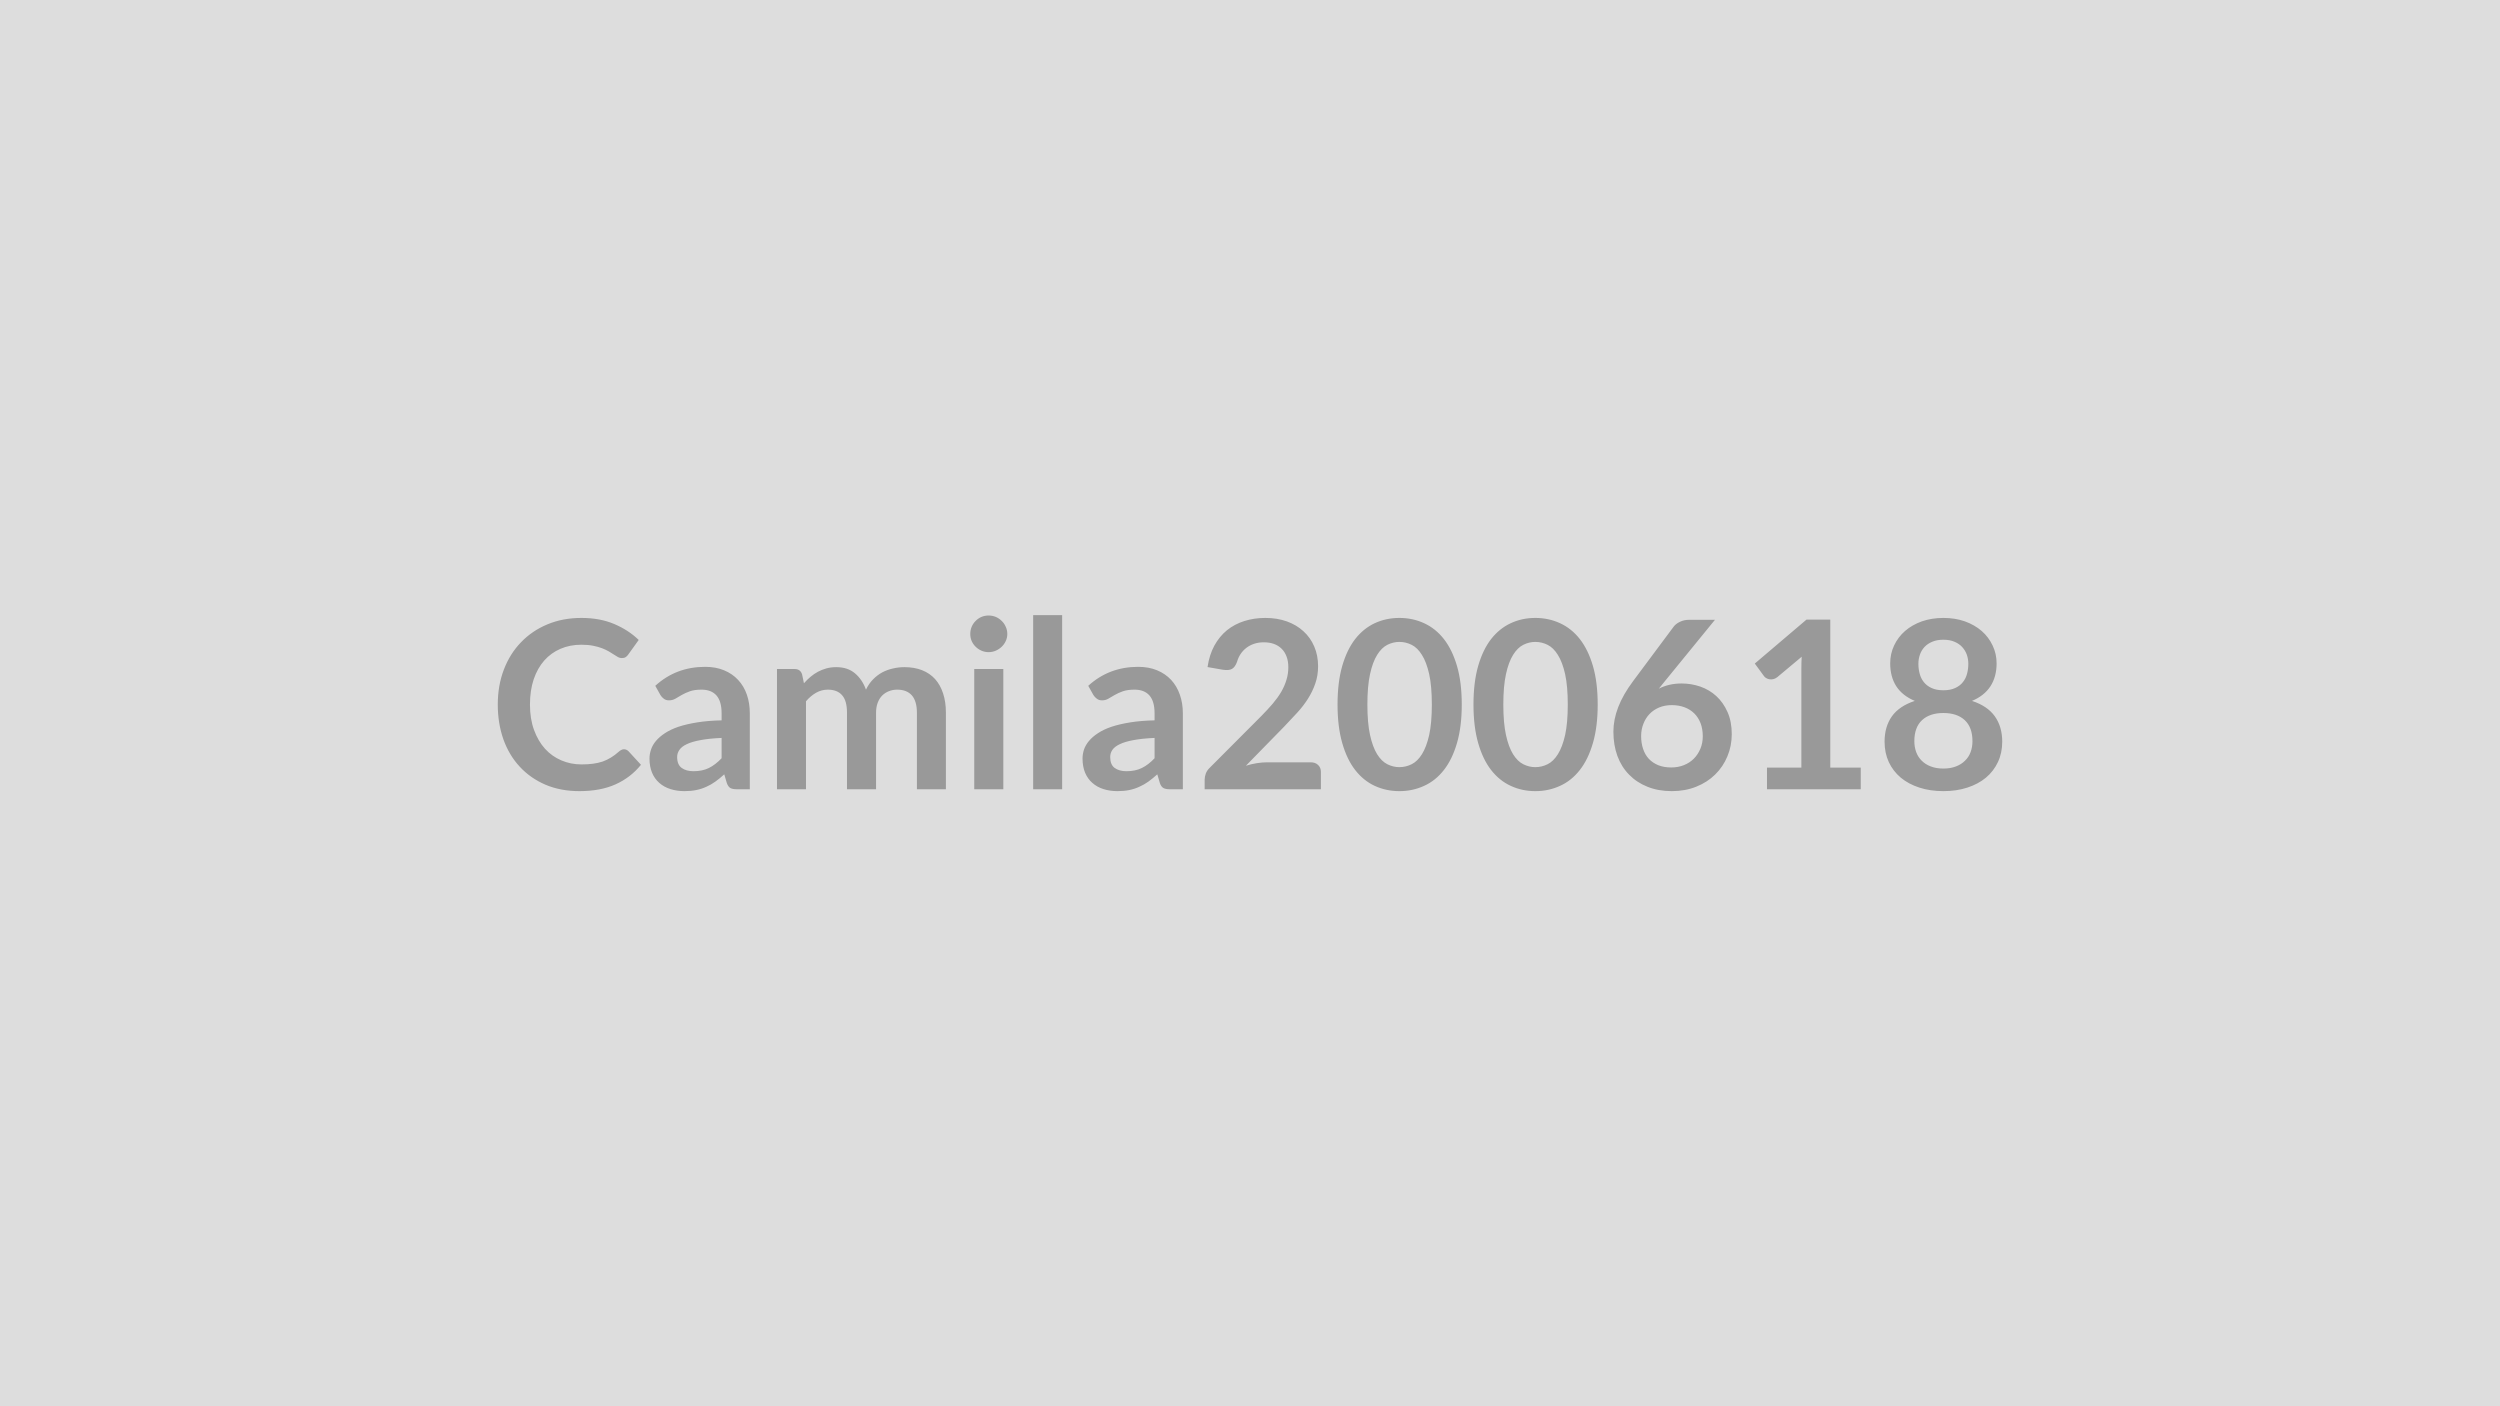 <svg xmlns="http://www.w3.org/2000/svg" width="320" height="180" viewBox="0 0 320 180"><rect width="100%" height="100%" fill="#DDDDDD"/><path fill="#999999" d="M79.865 95.905q.33 0 .59.26l1.59 1.73q-1.32 1.63-3.25 2.5t-4.63.87q-2.41 0-4.34-.82-1.93-.83-3.29-2.3-1.37-1.47-2.1-3.51-.72-2.04-.72-4.45 0-2.45.78-4.48.78-2.04 2.2-3.5 1.41-1.47 3.38-2.29 1.96-.82 4.35-.82 2.37 0 4.2.78 1.84.78 3.13 2.04l-1.35 1.88q-.12.18-.31.31-.18.13-.51.13-.23 0-.47-.12-.24-.13-.52-.32l-.66-.41q-.38-.22-.87-.41-.5-.19-1.15-.32t-1.51-.13q-1.45 0-2.66.52t-2.08 1.5q-.87.99-1.35 2.4-.48 1.42-.48 3.24 0 1.83.52 3.25t1.4 2.4q.89.98 2.09 1.49 1.2.52 2.58.52.82 0 1.49-.09t1.23-.28q.56-.2 1.06-.51.51-.31 1-.75.15-.14.32-.22.16-.09.34-.09m12.5 1.15v-2.6q-1.61.07-2.7.28-1.1.2-1.76.52-.66.31-.94.73-.29.42-.29.91 0 .98.58 1.4t1.51.42q1.14 0 1.97-.41t1.63-1.25m-7.83-8.09-.66-1.18q2.65-2.43 6.39-2.43 1.35 0 2.41.44 1.07.44 1.8 1.23.74.79 1.12 1.88t.38 2.4v9.72h-1.68q-.52 0-.81-.16-.28-.16-.45-.63l-.33-1.12q-.58.53-1.14.93-.55.4-1.15.66-.6.28-1.29.42-.68.14-1.5.14-.98 0-1.8-.26-.83-.26-1.43-.79-.6-.52-.93-1.3-.33-.79-.33-1.82 0-.58.2-1.16.19-.58.63-1.1.45-.53 1.15-.99.71-.47 1.73-.82 1.03-.34 2.4-.56 1.36-.22 3.12-.26v-.9q0-1.54-.66-2.29-.66-.74-1.91-.74-.9 0-1.49.21t-1.04.47q-.45.27-.82.48t-.82.21q-.39 0-.66-.21-.27-.2-.43-.47m18.63 12.06h-3.71v-15.39h2.27q.72 0 .94.68l.24 1.14q.41-.46.85-.83t.94-.64q.51-.27 1.08-.43.58-.16 1.27-.16 1.46 0 2.39.79.94.79 1.41 2.09.36-.76.9-1.31t1.18-.9q.65-.34 1.37-.5.73-.17 1.47-.17 1.27 0 2.26.39t1.67 1.14q.67.75 1.02 1.83.36 1.08.36 2.48v9.79h-3.71v-9.79q0-1.47-.64-2.22-.65-.74-1.89-.74-.57 0-1.06.2-.49.19-.86.56-.36.36-.57.92t-.21 1.28v9.79h-3.72v-9.79q0-1.55-.63-2.25-.62-.71-1.82-.71-.81 0-1.51.4-.69.39-1.29 1.09zm21.54-15.39h3.72v15.39h-3.72zm4.23-4.49q0 .49-.2.91-.19.42-.52.73-.32.31-.75.5-.44.19-.93.19-.48 0-.91-.19t-.74-.5q-.32-.31-.51-.73-.18-.42-.18-.91t.18-.92q.19-.44.51-.75.31-.32.74-.51.43-.18.91-.18.49 0 .93.18.43.19.75.51.33.31.52.75.2.43.2.92m3.31-2.41h3.71v22.29h-3.71zm15.54 18.32v-2.6q-1.6.07-2.7.28-1.09.2-1.75.52-.66.31-.95.73-.28.42-.28.91 0 .98.57 1.4.58.42 1.51.42 1.14 0 1.97-.41.84-.41 1.63-1.25m-7.83-8.09-.66-1.18q2.66-2.43 6.39-2.43 1.35 0 2.42.44 1.06.44 1.8 1.23.73.79 1.11 1.88.39 1.09.39 2.4v9.72h-1.68q-.53 0-.81-.16-.29-.16-.45-.63l-.33-1.12q-.59.53-1.14.93-.56.4-1.16.66-.6.28-1.28.42t-1.51.14q-.97 0-1.8-.26-.82-.26-1.42-.79-.6-.52-.93-1.3-.33-.79-.33-1.82 0-.58.19-1.16.2-.58.64-1.1.44-.53 1.15-.99.7-.47 1.73-.82 1.03-.34 2.39-.56 1.37-.22 3.12-.26v-.9q0-1.54-.66-2.29-.66-.74-1.9-.74-.9 0-1.5.21-.59.21-1.04.47-.45.27-.82.48-.36.21-.81.21-.39 0-.66-.21-.27-.2-.44-.47m22.25 8.61h5.56q.6 0 .95.34.36.34.36.89v2.22h-14.88v-1.23q0-.37.15-.79.16-.41.51-.74l6.58-6.6q.83-.84 1.48-1.6.65-.77 1.09-1.52.43-.75.66-1.52.24-.77.24-1.63 0-.78-.23-1.37-.22-.59-.64-1-.41-.4-.99-.61-.57-.2-1.29-.2-.66 0-1.23.19-.56.19-.99.52-.44.34-.74.79t-.45.99q-.25.69-.66.92-.4.22-1.17.1l-1.95-.34q.23-1.56.87-2.74.65-1.18 1.61-1.97.97-.78 2.22-1.18 1.26-.4 2.7-.4 1.5 0 2.74.44 1.25.45 2.13 1.26.89.8 1.38 1.94.5 1.15.5 2.54 0 1.2-.36 2.22-.35 1.02-.94 1.95t-1.39 1.8q-.79.87-1.66 1.77l-4.89 5q.7-.22 1.4-.33t1.33-.11m24.9-7.39q0 2.83-.61 4.92-.61 2.1-1.68 3.46-1.07 1.37-2.54 2.03-1.46.67-3.15.67-1.7 0-3.15-.67-1.44-.66-2.51-2.03-1.06-1.36-1.66-3.46-.6-2.09-.6-4.92 0-2.86.6-4.94t1.66-3.45q1.07-1.36 2.51-2.03 1.45-.67 3.15-.67 1.69 0 3.15.67 1.47.67 2.54 2.03 1.07 1.37 1.68 3.45t.61 4.94m-3.83 0q0-2.36-.34-3.9-.35-1.55-.93-2.46-.57-.92-1.32-1.29t-1.56-.37q-.8 0-1.54.37t-1.31 1.29q-.57.91-.91 2.46-.34 1.54-.34 3.9 0 2.35.34 3.9.34 1.54.91 2.46.57.91 1.31 1.28t1.54.37q.81 0 1.56-.37t1.32-1.28q.58-.92.93-2.46.34-1.55.34-3.9m21.23 0q0 2.83-.61 4.92-.61 2.1-1.68 3.46-1.07 1.37-2.54 2.03-1.46.67-3.15.67-1.7 0-3.14-.67-1.45-.66-2.52-2.03-1.06-1.36-1.66-3.46-.6-2.09-.6-4.92 0-2.86.6-4.94t1.66-3.45q1.07-1.36 2.52-2.03 1.44-.67 3.14-.67 1.69 0 3.15.67 1.47.67 2.54 2.03 1.07 1.37 1.68 3.45t.61 4.94m-3.83 0q0-2.36-.34-3.9-.35-1.55-.93-2.46-.57-.92-1.32-1.29t-1.56-.37q-.8 0-1.54.37t-1.31 1.29q-.57.91-.91 2.46-.34 1.54-.34 3.9 0 2.35.34 3.9.34 1.54.91 2.46.57.91 1.31 1.28t1.54.37q.81 0 1.56-.37t1.32-1.28q.58-.92.93-2.46.34-1.55.34-3.9m18.84-10.85-6.43 7.88-.75.93q.63-.32 1.35-.49.73-.17 1.57-.17 1.23 0 2.39.4 1.17.41 2.05 1.22.89.82 1.43 2.04.54 1.21.54 2.83 0 1.51-.56 2.84-.55 1.33-1.56 2.32-1 .99-2.42 1.56t-3.13.57q-1.74 0-3.12-.56-1.38-.55-2.35-1.55-.98-.99-1.5-2.4-.51-1.4-.51-3.11 0-1.53.62-3.14t1.93-3.36l5.17-6.94q.27-.36.79-.61.52-.26 1.19-.26zm-5.59 18.9q.88 0 1.62-.3.75-.3 1.28-.84t.83-1.27q.3-.72.3-1.58 0-.93-.28-1.67-.29-.75-.81-1.26-.53-.52-1.26-.79-.74-.27-1.62-.27-.89 0-1.61.3t-1.23.83-.79 1.26q-.29.73-.29 1.57 0 .9.25 1.64.25.75.73 1.27.49.52 1.21.82.72.29 1.67.29m20.35.02h3.9v2.77h-12v-2.77h4.4v-12.65q0-.75.04-1.54l-3.12 2.61q-.27.21-.53.26t-.5.01q-.23-.05-.41-.16t-.27-.25l-1.17-1.6 6.62-5.63h3.04zm14.48.12q.91 0 1.6-.27.69-.26 1.16-.73.48-.46.72-1.1.24-.65.24-1.4 0-1.78-.99-2.7-.99-.91-2.73-.91t-2.73.91q-.99.92-.99 2.7 0 .75.24 1.4.24.64.71 1.1.47.47 1.16.73.69.27 1.61.27m0-16.49q-.83 0-1.43.26-.6.25-1 .68-.39.43-.58.98-.19.56-.19 1.17 0 .65.16 1.25.16.61.53 1.08.38.48.99.76.62.29 1.52.29t1.51-.29q.62-.28.99-.76.38-.47.53-1.08.16-.6.16-1.25 0-.61-.19-1.17-.2-.55-.59-.98t-.99-.68q-.6-.26-1.42-.26m3.66 7.83q1.98.65 2.92 1.97.95 1.33.95 3.25 0 1.44-.55 2.61t-1.54 2q-.99.82-2.38 1.27-1.38.45-3.06.45t-3.07-.45-2.38-1.27q-.99-.83-1.54-2-.54-1.17-.54-2.61 0-1.92.94-3.25.95-1.32 2.93-1.97-1.58-.66-2.37-1.87-.78-1.22-.78-2.93 0-1.23.5-2.29.5-1.07 1.4-1.86.9-.78 2.15-1.23 1.26-.44 2.76-.44t2.75.44q1.25.45 2.15 1.23.9.79 1.4 1.86.51 1.06.51 2.29 0 1.71-.79 2.93-.79 1.21-2.36 1.87"/></svg>